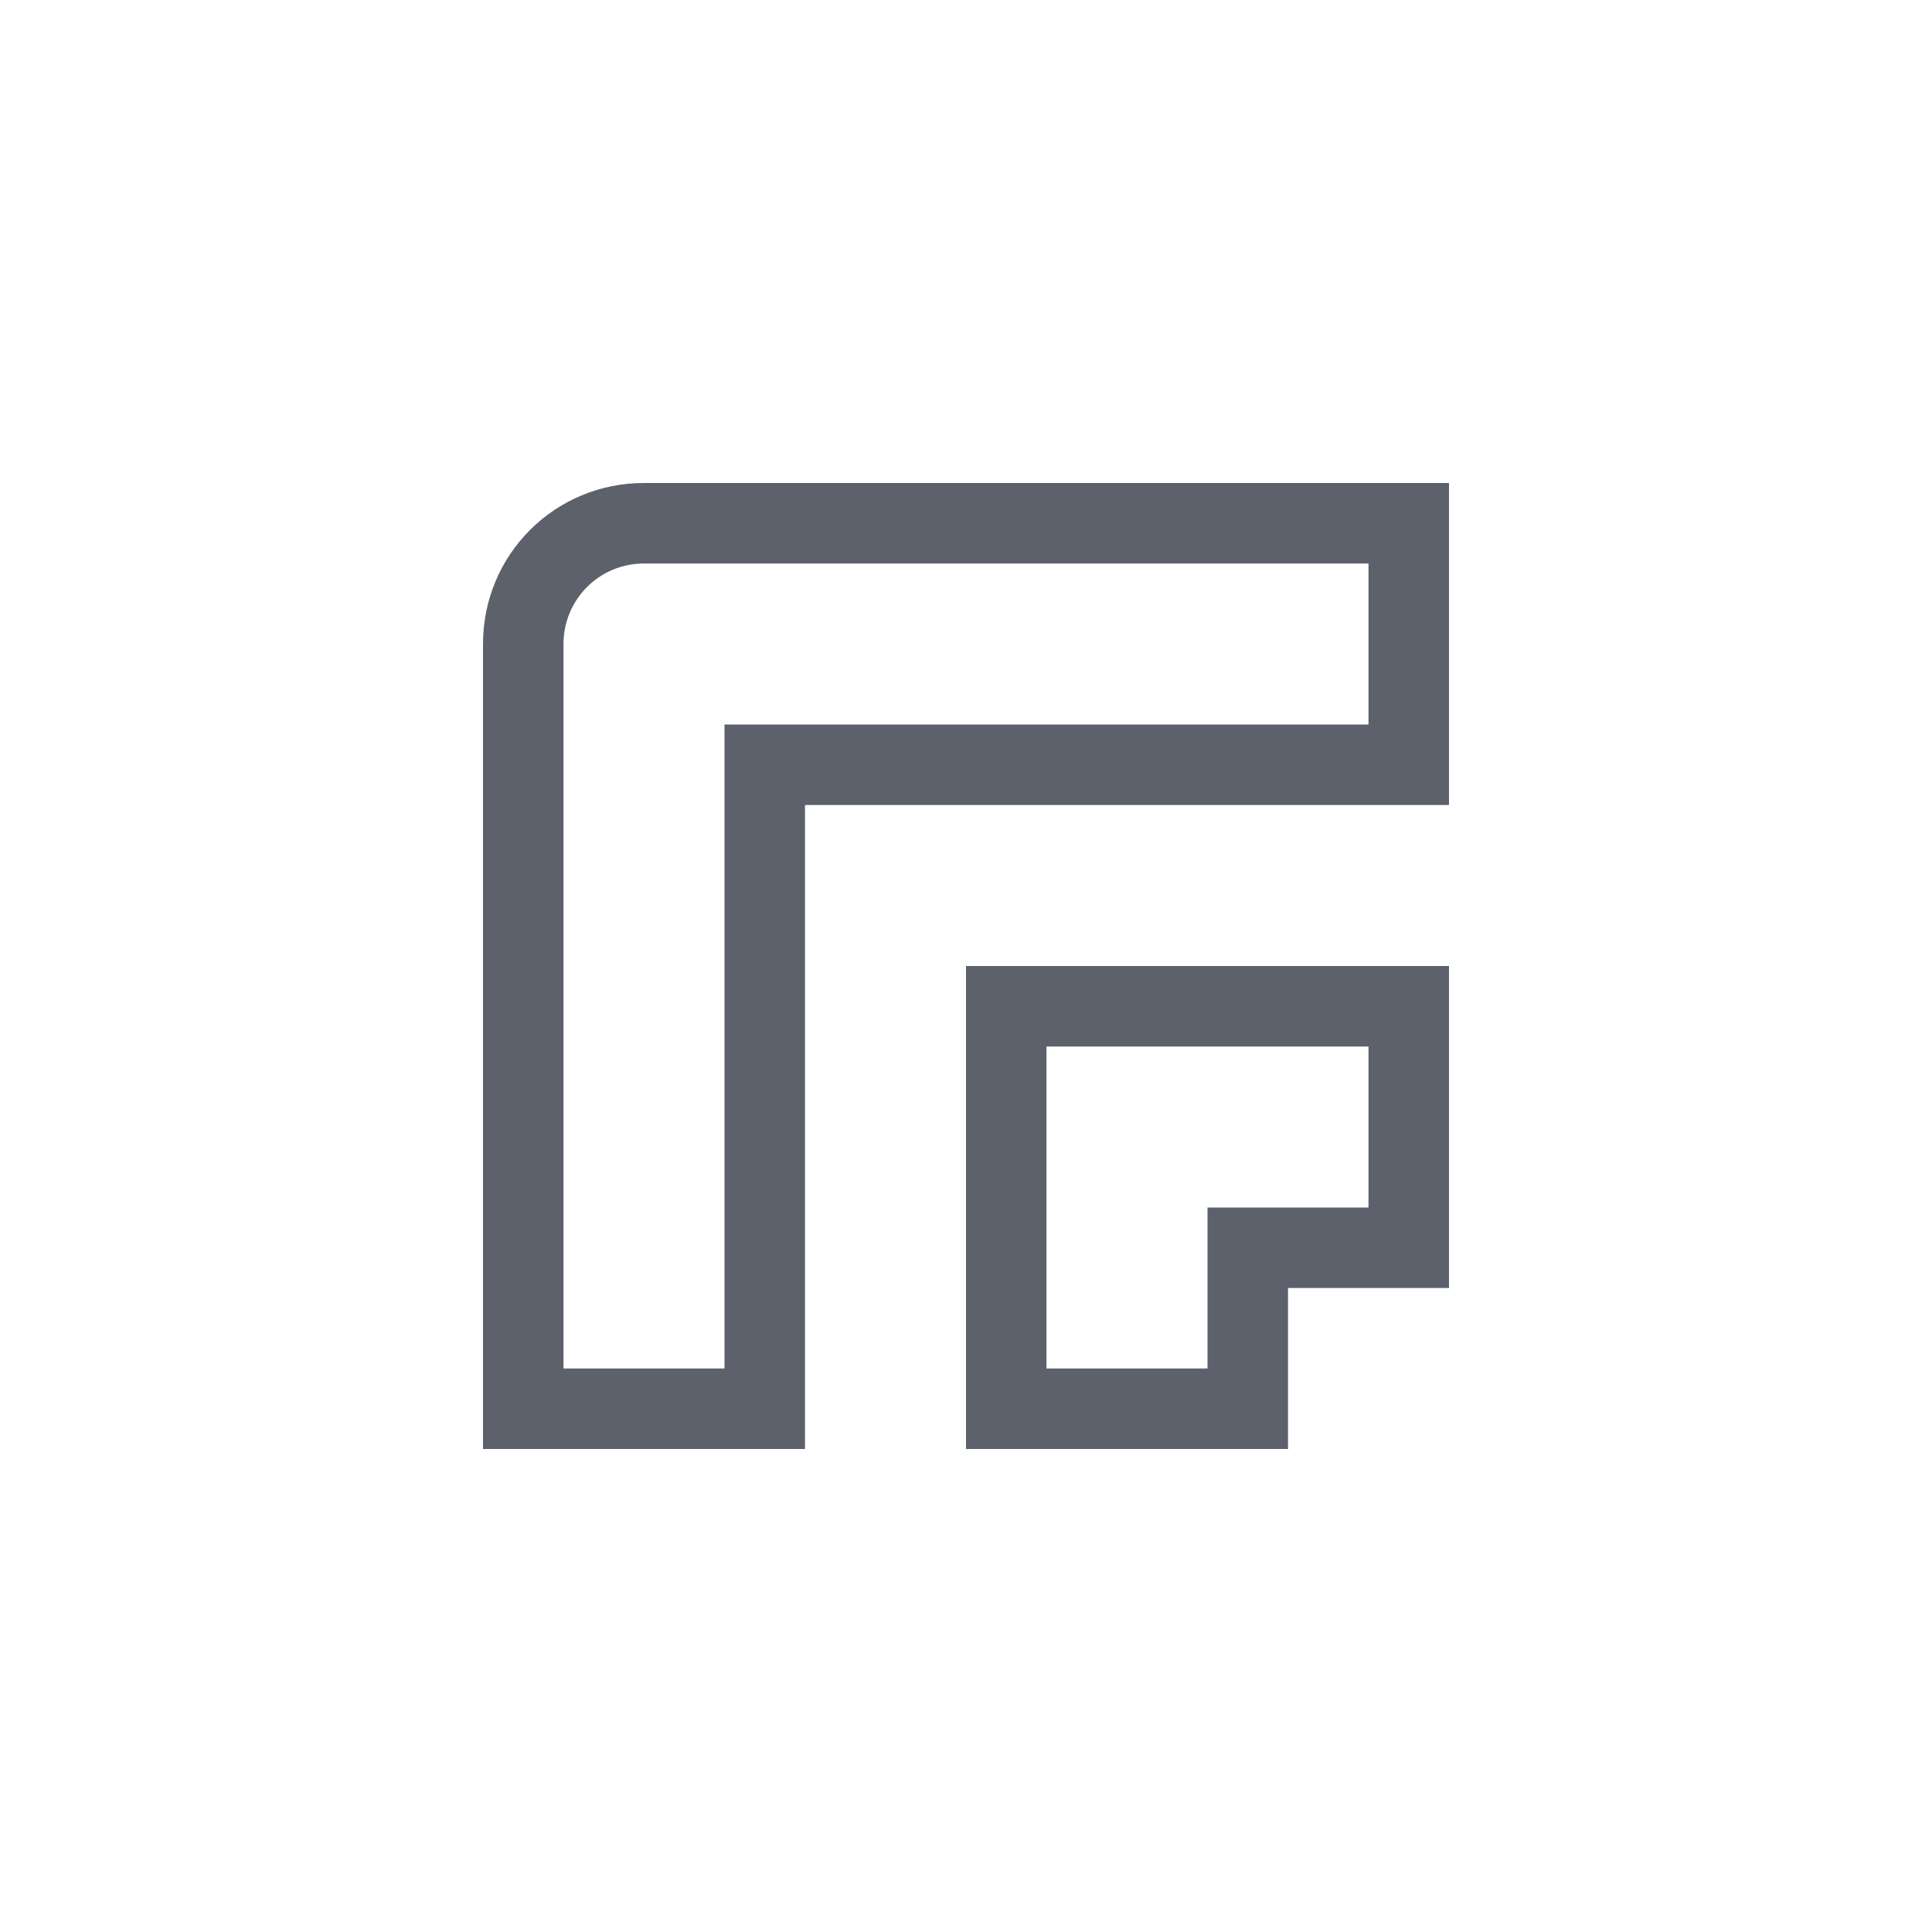 <svg xmlns="http://www.w3.org/2000/svg" width="12pt" height="12pt" version="1.1" viewBox="0 0 12 12">
 <g>
  <path style="fill:rgb(36.078%,38.039%,42.353%)" d="M 4 3 C 3.445 3 3 3.445 3 4 L 3 9 L 5 9 L 5 5 L 9 5 L 9 3 Z M 4 3.5 L 8.5 3.5 L 8.5 4.5 L 4.5 4.5 L 4.5 8.5 L 3.5 8.5 L 3.5 4 C 3.5 3.723 3.723 3.5 4 3.5 Z M 6 6 L 6 9 L 8 9 L 8 8 L 9 8 L 9 6 Z M 6.5 6.5 L 8.5 6.5 L 8.5 7.5 L 7.5 7.5 L 7.5 8.5 L 6.5 8.5 Z M 6.5 6.5"/>
 </g>
</svg>
